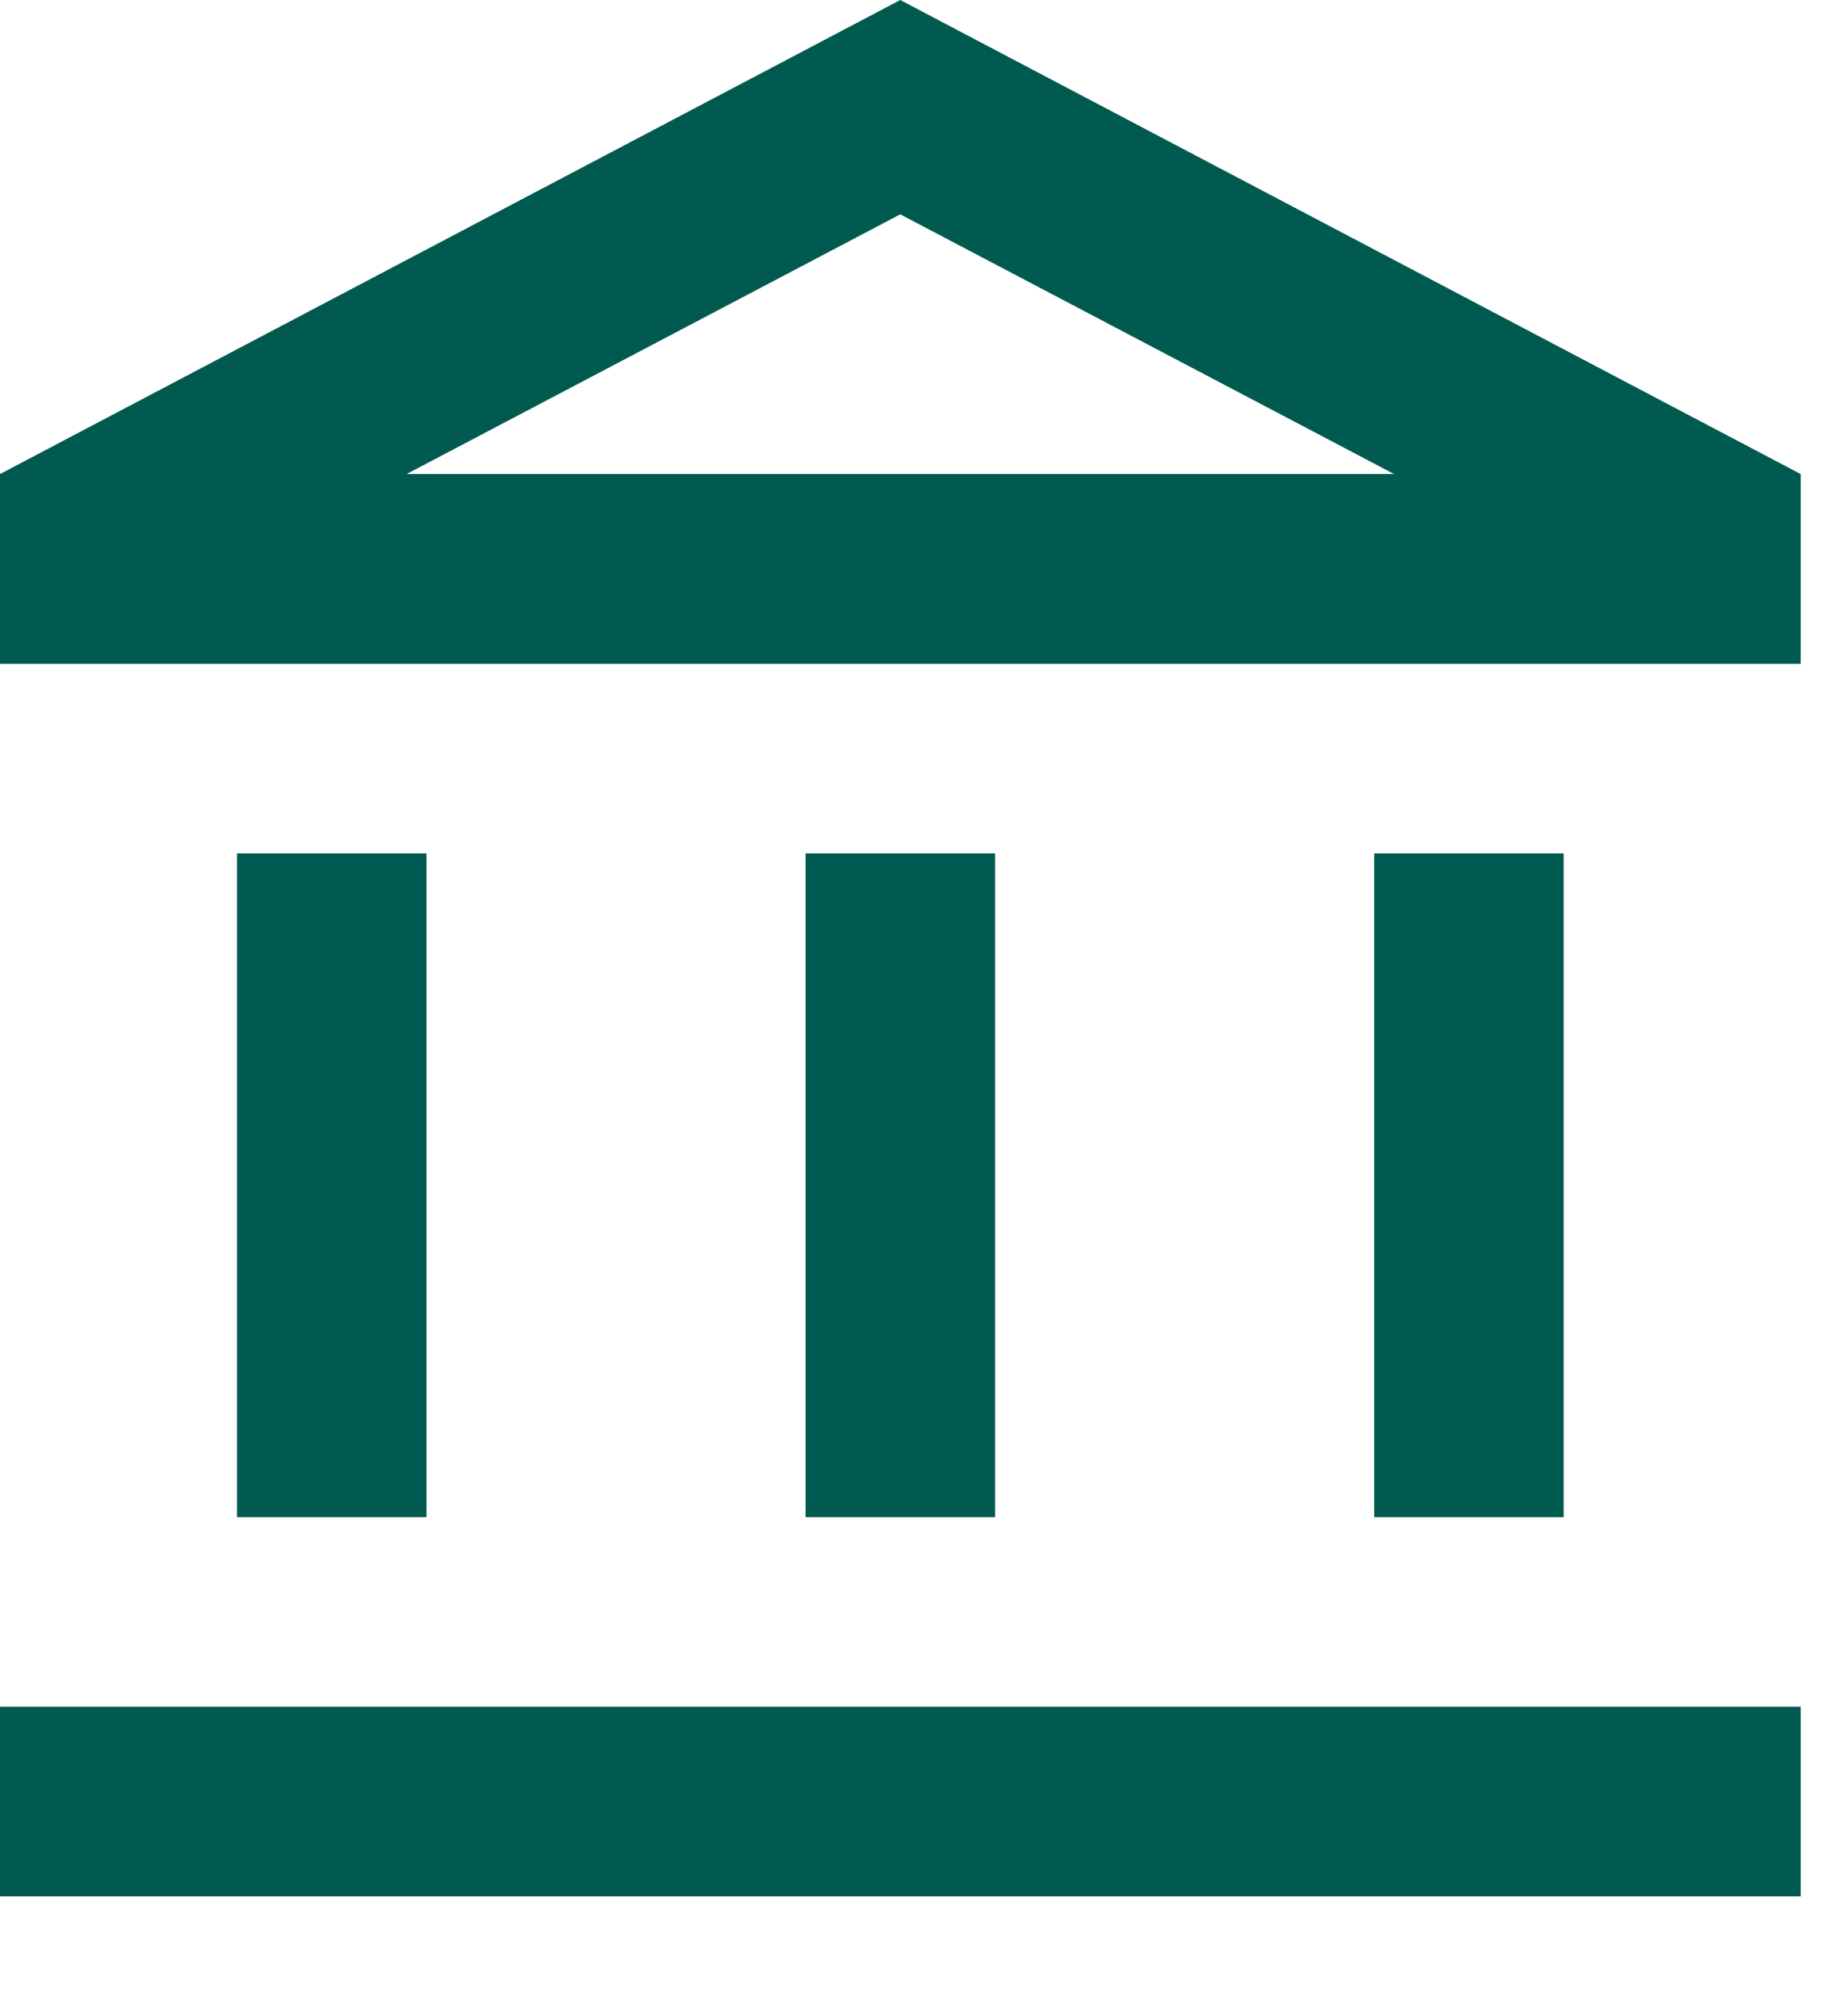 <?xml version="1.0" encoding="utf-8"?>
<svg xmlns="http://www.w3.org/2000/svg" fill="none" height="100%" overflow="visible" preserveAspectRatio="none" style="display: block;" viewBox="0 0 13 14" width="100%">
<path d="M3 6H1.667V10.667H3V6ZM7 6H5.667V10.667H7V6ZM12.667 12H0V13.333H12.667V12ZM11 6H9.667V10.667H11V6ZM6.333 1.507L9.807 3.333H2.86L6.333 1.507ZM6.333 0L0 3.333V4.667H12.667V3.333L6.333 0Z" fill="#005A4F" id="Vector"/>
</svg>
